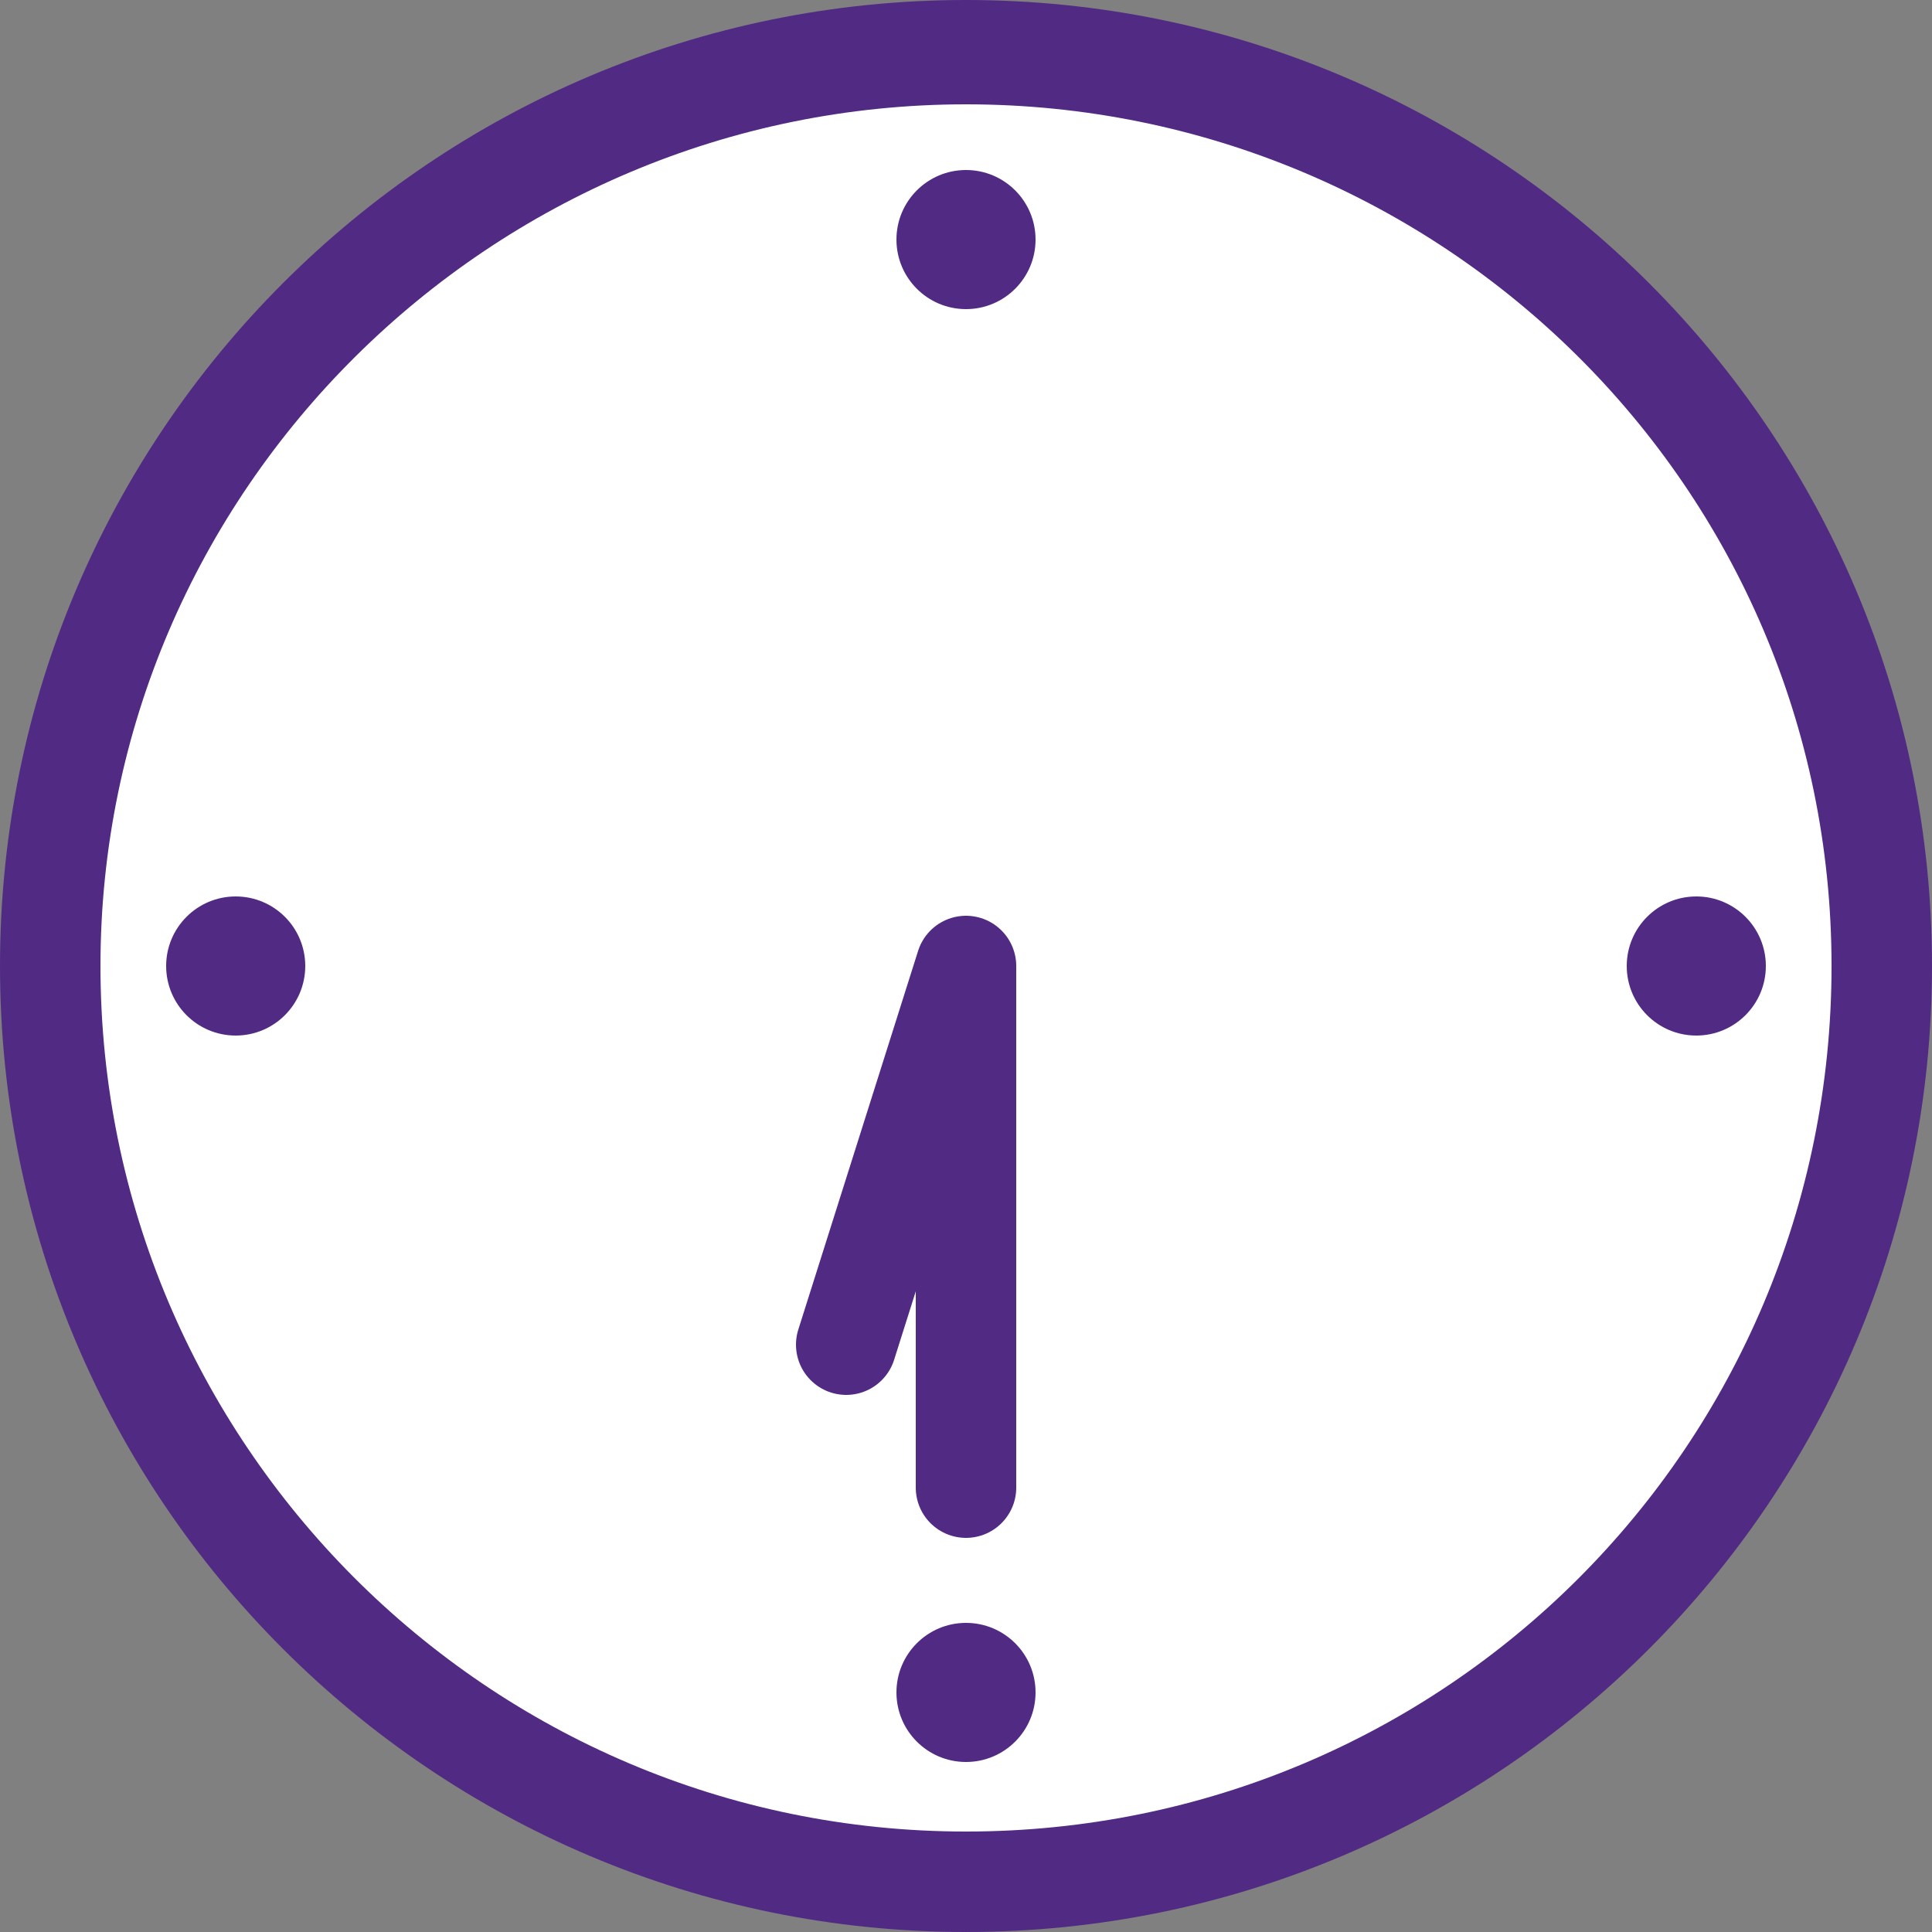 <?xml version="1.0" encoding="UTF-8"?>
<svg id="_レイヤー_1" xmlns="http://www.w3.org/2000/svg" version="1.1" viewBox="0 0 50 50">
  <rect x="0" y="0" width="50" height="50" fill="#808080" stroke="none"/>
  <!-- Generator: Adobe Illustrator 29.2.1, SVG Export Plug-In . SVG Version: 2.1.0 Build 116)  -->
  <defs>
    <style>
      .st0 {
        fill: #fff;
      }

      .st1 {
        fill: #512a84;
      }

      .st2 {
        fill: none;
        stroke: #512a84;
        stroke-linecap: round;
        stroke-linejoin: round;
        stroke-width: 2.6px;
      }
    </style>
  </defs>
  <circle class="st0" cx="25" cy="25" r="23.7"/>
  <path class="st1" d="M25,50C11.2,50,0,38.8,0,25S11.2,0,25,0s25,11.2,25,25-11.2,25-25,25ZM25,2.7C12.7,2.7,2.6,12.7,2.6,25s10,22.4,22.4,22.4,22.4-10,22.4-22.4S37.3,2.7,25,2.7Z"/>
  <circle class="st1" cx="25" cy="6.2" r="1.8"/>
  <circle class="st1" cx="6.1" cy="25" r="1.8"/>
  <circle class="st1" cx="43.9" cy="25" r="1.8"/>
  <circle class="st1" cx="25" cy="43.8" r="1.8"/>
  <polyline class="st2" points="25 38.5 25 25 21.9 34.8"/>
</svg>